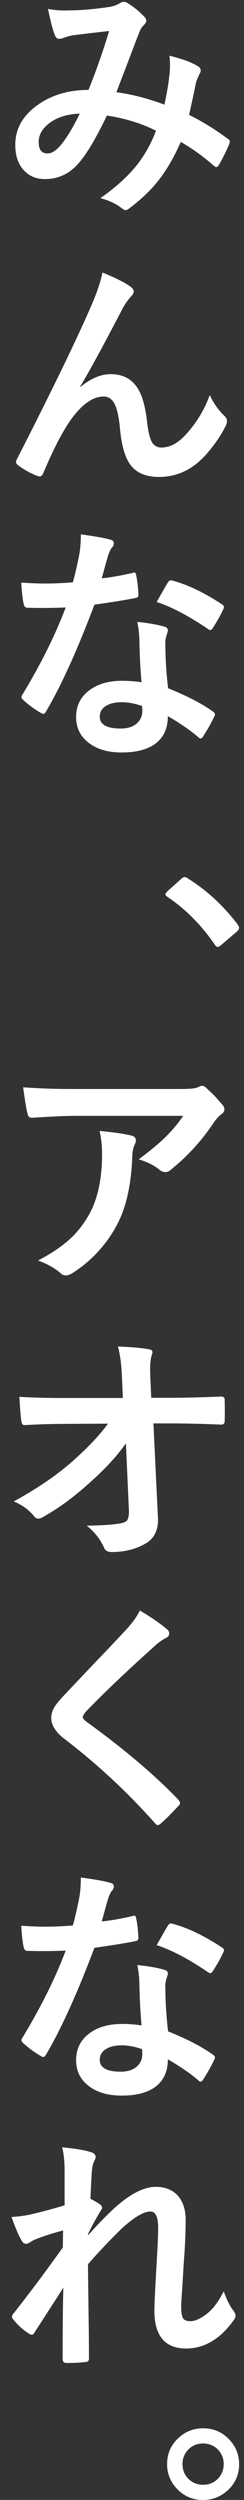 <svg xmlns="http://www.w3.org/2000/svg" width="18" height="184" fill="none" viewBox="0 0 18 184"><rect x="0" y="0" width="18" height="184" fill="#333333" stroke="none"/><path fill="#fff" d="M12.131 7.7c.197-.905.325-1.692.385-2.359a5.29 5.29 0 0 0 .027-.527c0-.215-.016-.453-.045-.716.96.239 1.666.5 2.118.787a.342.342 0 0 1 .188.313.292.292 0 0 1-.054.179c-.179.381-.277.62-.295.715a82.924 82.924 0 0 1-.509 2.36 19.044 19.044 0 0 1 2.852 1.76c.1.054.152.12.152.197a.756.756 0 0 1-.036.188c-.238.566-.5 1.09-.787 1.573-.053.084-.11.125-.17.125-.06 0-.13-.041-.214-.125a15.424 15.424 0 0 0-2.405-1.725c-.506 1.138-1.057 2.086-1.653 2.843-.542.685-1.225 1.343-2.047 1.975-.173.137-.295.206-.367.206-.06 0-.149-.042-.267-.125-.412-.334-.945-.588-1.6-.76 1.174-.817 2.1-1.666 2.78-2.548a9.445 9.445 0 0 0 1.323-2.414c-1.055-.536-2.262-.908-3.62-1.117-.889 1.842-1.634 3.063-2.235 3.665-.639.674-1.419 1.01-2.343 1.01-.643 0-1.168-.223-1.573-.67-.405-.453-.608-1.067-.608-1.842 0-1.222.584-2.226 1.752-3.012 1.013-.691 2.23-1.037 3.648-1.037a49.611 49.611 0 0 0 1.52-4.335c-.823.089-1.664.187-2.522.295a3.61 3.61 0 0 0-.83.205.892.892 0 0 1-.332.072c-.137 0-.232-.069-.285-.206-.162-.351-.34-1.016-.537-1.993a6.34 6.34 0 0 0 1.26.116c.101 0 .218-.003.349-.009.763 0 1.71-.08 2.842-.241A2.3 2.3 0 0 0 8.888.21a.4.4 0 0 1 .241-.072c.101 0 .184.024.25.072.453.268.87.605 1.252 1.01.107.108.16.212.16.313 0 .084-.059.188-.178.313-.125.107-.23.265-.313.474l-.188.473A630.616 630.616 0 0 1 8.584 6.79c1.114.143 2.297.447 3.549.912h-.002Zm-6.248.663c-.965.035-1.737.289-2.315.76-.477.381-.715.825-.715 1.331 0 .56.214.84.643.84.334 0 .685-.232 1.055-.697.423-.53.868-1.275 1.332-2.234Zm1.672 11.695c.93.375 1.611.715 2.047 1.02.172.119.259.247.259.384 0 .113-.069.235-.206.366a4.998 4.998 0 0 0-.563.787c-1.49 2.86-2.548 4.803-3.174 5.828l.018.036c.757-.626 1.502-.939 2.235-.939.953 0 1.648.402 2.083 1.207.28.518.477 1.27.59 2.253.083.75.203 1.26.357 1.528a.772.772 0 0 0 .707.411c.601 0 1.176-.292 1.725-.876a8.6 8.6 0 0 0 1.842-2.985 5.058 5.058 0 0 0 1.063 1.52c.137.119.206.247.206.384a.692.692 0 0 1-.072.313c-.369.769-.894 1.526-1.573 2.27-.953 1.026-2.077 1.538-3.37 1.538-.983 0-1.695-.31-2.136-.93-.381-.542-.629-1.418-.742-2.628-.083-.93-.238-1.573-.465-1.93-.179-.287-.426-.43-.741-.43-.757 0-1.526.518-2.307 1.555-.643.859-1.358 2.217-2.145 4.076-.071.167-.158.25-.259.25a.593.593 0 0 1-.179-.035 5.834 5.834 0 0 1-1.413-.786c-.107-.072-.16-.15-.16-.233 0-.071.03-.157.09-.259 2.49-4.875 4.278-8.548 5.362-11.022.495-1.12.801-2.011.921-2.672ZM7.5 42.565c.62-.06 1.377-.191 2.271-.394a.407.407 0 0 1 .135-.036c.071 0 .116.06.134.18.095.446.152.94.17 1.483 0 .126-.075.197-.224.215-.632.131-1.639.295-3.021.492-1.27 3.36-2.458 5.98-3.567 7.857-.07.12-.14.179-.205.179-.042 0-.113-.03-.215-.09a7.474 7.474 0 0 1-1.27-.938c-.083-.066-.124-.131-.124-.197 0-.072.03-.146.09-.223 1.352-2.235 2.41-4.362 3.173-6.383a37.419 37.419 0 0 1-2.843.018c-.137 0-.223-.098-.26-.295-.07-.292-.13-.81-.178-1.556a24.02 24.02 0 0 0 1.699.072c.709 0 1.412-.03 2.109-.09.161-.566.319-1.248.474-2.047.077-.429.116-.923.116-1.483 1.049.143 1.76.27 2.136.384.197.036.295.125.295.268a.485.485 0 0 1-.161.349c-.101.137-.2.363-.295.68-.03.1-.104.366-.223.795-.083.31-.155.563-.214.76H7.5Zm2.941 7.651c-.083-.9-.136-1.948-.16-3.146a7.127 7.127 0 0 0-.152-1.297c.828.084 1.492.2 1.993.35.173.035.26.13.26.285 0 .042-.036.17-.108.385a1.76 1.76 0 0 0-.08.545c0 .042.003.11.008.205 0 .936.066 1.973.197 3.111 1.388.56 2.489 1.13 3.298 1.707.108.078.162.15.162.215a.416.416 0 0 1-.054.17 12.96 12.96 0 0 1-.84 1.484c-.054.083-.11.125-.17.125-.048 0-.107-.036-.179-.108-.548-.476-1.293-.989-2.234-1.537 0 .947-.346 1.65-1.038 2.11-.578.375-1.364.563-2.36.563-1.083 0-1.936-.269-2.556-.805-.542-.465-.813-1.063-.813-1.797 0-.858.345-1.531 1.037-2.02.608-.435 1.391-.653 2.351-.653.494 0 .974.036 1.439.108Zm.037 1.743c-.542-.184-1.04-.277-1.493-.277-.512 0-.918.102-1.216.304-.274.191-.411.444-.411.76 0 .584.519.876 1.556.876.518 0 .923-.137 1.215-.41a1.17 1.17 0 0 0 .367-.886c0-.172-.007-.295-.018-.366Zm1.08-7.651c.502-.888.776-1.365.824-1.43.071-.114.146-.17.223-.17a.5.5 0 0 1 .16.036c1.097.298 2.295.873 3.594 1.725.107.071.161.137.161.196a.46.46 0 0 1-.072.224c-.19.417-.447.87-.768 1.358-.053.084-.11.125-.17.125-.041 0-.095-.023-.16-.071-1.43-.972-2.694-1.636-3.791-1.993Zm2.075 20.247c.071 0 .15.036.233.107 1.37.853 2.586 1.97 3.646 3.352.084.114.126.206.126.278 0 .083-.06.178-.18.286l-1.117.956c-.13.108-.217.16-.259.16-.095 0-.179-.062-.25-.187-.996-1.442-2.151-2.604-3.468-3.486-.108-.077-.162-.14-.162-.188 0-.041.042-.113.126-.214l1.028-.92c.095-.096.188-.144.277-.144ZM1.708 80.027a51.9 51.9 0 0 0 3.718.126h7.849c.661 0 1.084-.036 1.27-.108.208-.09.324-.134.348-.134.131 0 .271.086.42.26.334.285.7.67 1.1 1.152a.52.52 0 0 1 .143.331c0 .137-.087.265-.26.385-.149.107-.312.282-.491.527a15.258 15.258 0 0 1-3.219 3.54.543.543 0 0 1-.384.16.69.69 0 0 1-.447-.178c-.387-.316-.894-.57-1.52-.76.84-.626 1.49-1.165 1.95-1.618.482-.47.926-.998 1.331-1.582H5.605c-.733 0-1.812.047-3.236.142-.179.013-.289-.08-.33-.277-.084-.286-.194-.94-.331-1.966Zm1.1 12.747c1.048-.548 1.877-1.117 2.485-1.707.518-.5.965-1.096 1.34-1.788.596-1.12.895-2.562.895-4.326a7.67 7.67 0 0 0-.18-1.716c1.091.107 1.878.223 2.36.348.209.048.313.165.313.35 0 .094-.03.201-.09.321-.095.185-.151.435-.169.751-.066 2.092-.426 3.772-1.082 5.041a9.424 9.424 0 0 1-3.325 3.647c-.185.12-.358.18-.518.18a.511.511 0 0 1-.367-.17c-.417-.364-.971-.674-1.663-.93Zm6.481 13.456c-.65.924-1.511 1.863-2.583 2.816-1.163 1.067-2.316 1.922-3.46 2.565-.167.108-.307.161-.42.161-.12 0-.223-.06-.313-.179a3.638 3.638 0 0 0-1.502-1.081c1.74-.96 3.162-1.925 4.264-2.897 1.168-1.025 2.065-1.969 2.69-2.833l-3.2.018c-.899 0-1.877.029-2.932.089-.148.018-.235-.086-.259-.313-.041-.214-.089-.804-.143-1.77.918.06 2.012.09 3.281.09h4.353l-.072-1.627c-.036-.87-.134-1.591-.295-2.163 1.05.041 1.818.11 2.307.205.16.03.241.101.241.215 0 .041-.024.134-.072.277-.065.244-.098.563-.098.956 0 .191.006.432.018.725l.063 1.394h1.591c.87 0 2.053-.029 3.549-.089.185 0 .277.074.277.223a33.369 33.369 0 0 1 0 1.583c0 .173-.086.259-.259.259a93.167 93.167 0 0 0-3.513-.09h-1.484l.33 6.883c.007.072.01.141.01.206 0 .799-.295 1.377-.886 1.734-.726.43-1.57.644-2.53.644-.297 0-.485-.104-.562-.313a4.212 4.212 0 0 0-1.288-1.627c1.21-.017 2.071-.08 2.584-.187.214-.048.357-.131.429-.25.071-.126.107-.328.107-.608 0-.084-.003-.158-.009-.224l-.214-4.791v-.001Zm1.028 12.307c.84.495 1.513.96 2.02 1.394a.356.356 0 0 1 .143.286c0 .162-.087.278-.26.349a4.007 4.007 0 0 0-.875.644c-2.009 1.8-3.674 3.385-4.997 4.755-.161.197-.241.331-.241.403 0 .095.08.205.24.33 2.802 2.027 5.072 3.948 6.812 5.766.083.107.125.187.125.241 0 .06-.042.131-.125.215-.489.53-.912.953-1.27 1.269-.112.095-.196.143-.25.143-.054 0-.128-.054-.223-.161a47.57 47.57 0 0 0-6.66-6.185c-.65-.495-.974-1.01-.974-1.547 0-.292.09-.575.268-.849.113-.179.322-.432.626-.76.47-.5 1.296-1.371 2.476-2.61a144.46 144.46 0 0 0 2.18-2.306c.453-.489.782-.948.984-1.377ZM7.5 141.421c.62-.059 1.377-.19 2.271-.393a.404.404 0 0 1 .135-.036c.071 0 .116.06.134.179.095.447.152.942.17 1.484 0 .125-.075.197-.224.215-.632.131-1.639.295-3.021.491-1.27 3.361-2.458 5.981-3.567 7.858-.07.119-.14.179-.205.179-.042 0-.113-.03-.215-.09a7.485 7.485 0 0 1-1.27-.939c-.083-.065-.124-.131-.124-.196a.37.37 0 0 1 .09-.224c1.352-2.234 2.41-4.361 3.173-6.382a37.127 37.127 0 0 1-2.843.018c-.137 0-.223-.099-.26-.295-.07-.292-.13-.81-.178-1.556.661.048 1.227.072 1.699.072.709 0 1.412-.03 2.109-.09.161-.566.319-1.248.474-2.047.077-.429.116-.923.116-1.484 1.049.144 1.76.272 2.136.385.197.036.295.125.295.268a.488.488 0 0 1-.161.349c-.101.137-.2.363-.295.679-.03.101-.104.367-.223.796-.083.31-.155.563-.214.76l-.001-.001Zm2.941 7.652c-.083-.9-.136-1.949-.16-3.146a7.134 7.134 0 0 0-.152-1.297c.828.084 1.492.2 1.993.349.173.036.26.131.26.286 0 .042-.036.17-.108.384-.054.167-.08.349-.08.546 0 .042.003.11.008.205 0 .936.066 1.973.197 3.111 1.388.56 2.489 1.129 3.298 1.707.108.078.162.149.162.215a.419.419 0 0 1-.054.17c-.274.56-.554 1.054-.84 1.484-.054.083-.11.125-.17.125-.048 0-.107-.036-.179-.108-.548-.477-1.293-.989-2.234-1.537 0 .947-.346 1.65-1.038 2.109-.578.376-1.364.563-2.36.563-1.083 0-1.936-.268-2.556-.804-.542-.465-.813-1.064-.813-1.797 0-.858.345-1.531 1.037-2.02.608-.435 1.391-.653 2.351-.653.494 0 .974.036 1.439.108Zm.037 1.743c-.542-.185-1.04-.277-1.493-.277-.512 0-.918.102-1.216.304-.274.191-.411.444-.411.76 0 .584.519.876 1.556.876.518 0 .923-.137 1.215-.411a1.17 1.17 0 0 0 .367-.885c0-.172-.007-.295-.018-.366v-.001Zm1.08-7.651c.502-.889.776-1.365.824-1.431.071-.113.146-.169.223-.169.042 0 .095.012.16.035 1.097.299 2.295.873 3.594 1.726.107.071.161.137.161.196 0 .066-.024.14-.072.224-.19.417-.447.87-.768 1.358-.053.084-.11.125-.17.125-.041 0-.095-.024-.16-.071-1.43-.972-2.694-1.636-3.791-1.993Zm-6.971 14.877c.97.096 1.665.212 2.083.349.256.066.384.188.384.367 0 .083-.042.199-.125.348-.078.143-.134.444-.17.903-.024.465-.053 1.073-.09 1.824.28.143.513.277.698.402.107.077.16.164.16.259 0 .053-.03.122-.089.205-.351.572-.667 1.15-.947 1.734v.09a32.944 32.944 0 0 1 1.698-1.77c1.257-1.198 2.36-1.797 3.307-1.797.733 0 1.297.244 1.69.733.34.429.51.998.51 1.707 0 .936-.051 2.044-.153 3.325-.023.465-.065 1.151-.125 2.056-.035.483-.053.822-.053 1.019 0 .459.062.757.187.894.096.101.26.152.492.152.382 0 .835-.221 1.359-.662.375-.322.742-.834 1.1-1.537.22.614.446 1.072.679 1.376.13.167.196.307.196.421 0 .083-.041.187-.125.313-1.001 1.4-2.175 2.1-3.522 2.1-1.56 0-2.341-.932-2.341-2.797 0-.376.047-1.401.142-3.075.09-1.496.135-2.497.135-3.004 0-.804-.191-1.207-.572-1.207-.477 0-1.16.397-2.048 1.189a43.41 43.41 0 0 0-2.556 2.691c0 .435.015 1.71.045 3.826.018 1.34.027 2.377.027 3.11 0 .173-.087.259-.26.259-.316.048-.79.072-1.421.072-.173 0-.26-.104-.26-.313 0-2.389.018-4.136.054-5.238-.596.935-1.305 2.035-2.127 3.298-.066.12-.132.179-.197.179a.518.518 0 0 1-.223-.089 4.436 4.436 0 0 1-1.136-1.028c-.071-.071-.107-.137-.107-.196 0-.102.054-.206.16-.313a127.003 127.003 0 0 0 3.594-4.809c0-.537.006-.951.018-1.243-.87.226-1.603.468-2.199.724a2.43 2.43 0 0 0-.17.099c-.16.107-.28.16-.357.16-.15 0-.271-.098-.366-.295-.18-.292-.418-.852-.715-1.68a9.37 9.37 0 0 0 1.331-.17 38.017 38.017 0 0 0 2.584-.689v-2.493c0-.727-.06-1.32-.18-1.779Zm10.396 20.684c.787 0 1.442.289 1.966.867.459.501.689 1.091.689 1.77a2.51 2.51 0 0 1-.876 1.958c-.507.453-1.1.679-1.78.679a2.545 2.545 0 0 1-1.966-.867 2.533 2.533 0 0 1-.688-1.77c0-.787.292-1.439.876-1.958a2.582 2.582 0 0 1 1.779-.679Zm0 1.117c-.46 0-.838.164-1.136.492a1.49 1.49 0 0 0-.384 1.028c0 .459.164.837.492 1.135.286.257.629.385 1.028.385.458 0 .837-.164 1.135-.492a1.49 1.49 0 0 0 .384-1.028 1.49 1.49 0 0 0-1.52-1.519v-.001Z"/></svg>